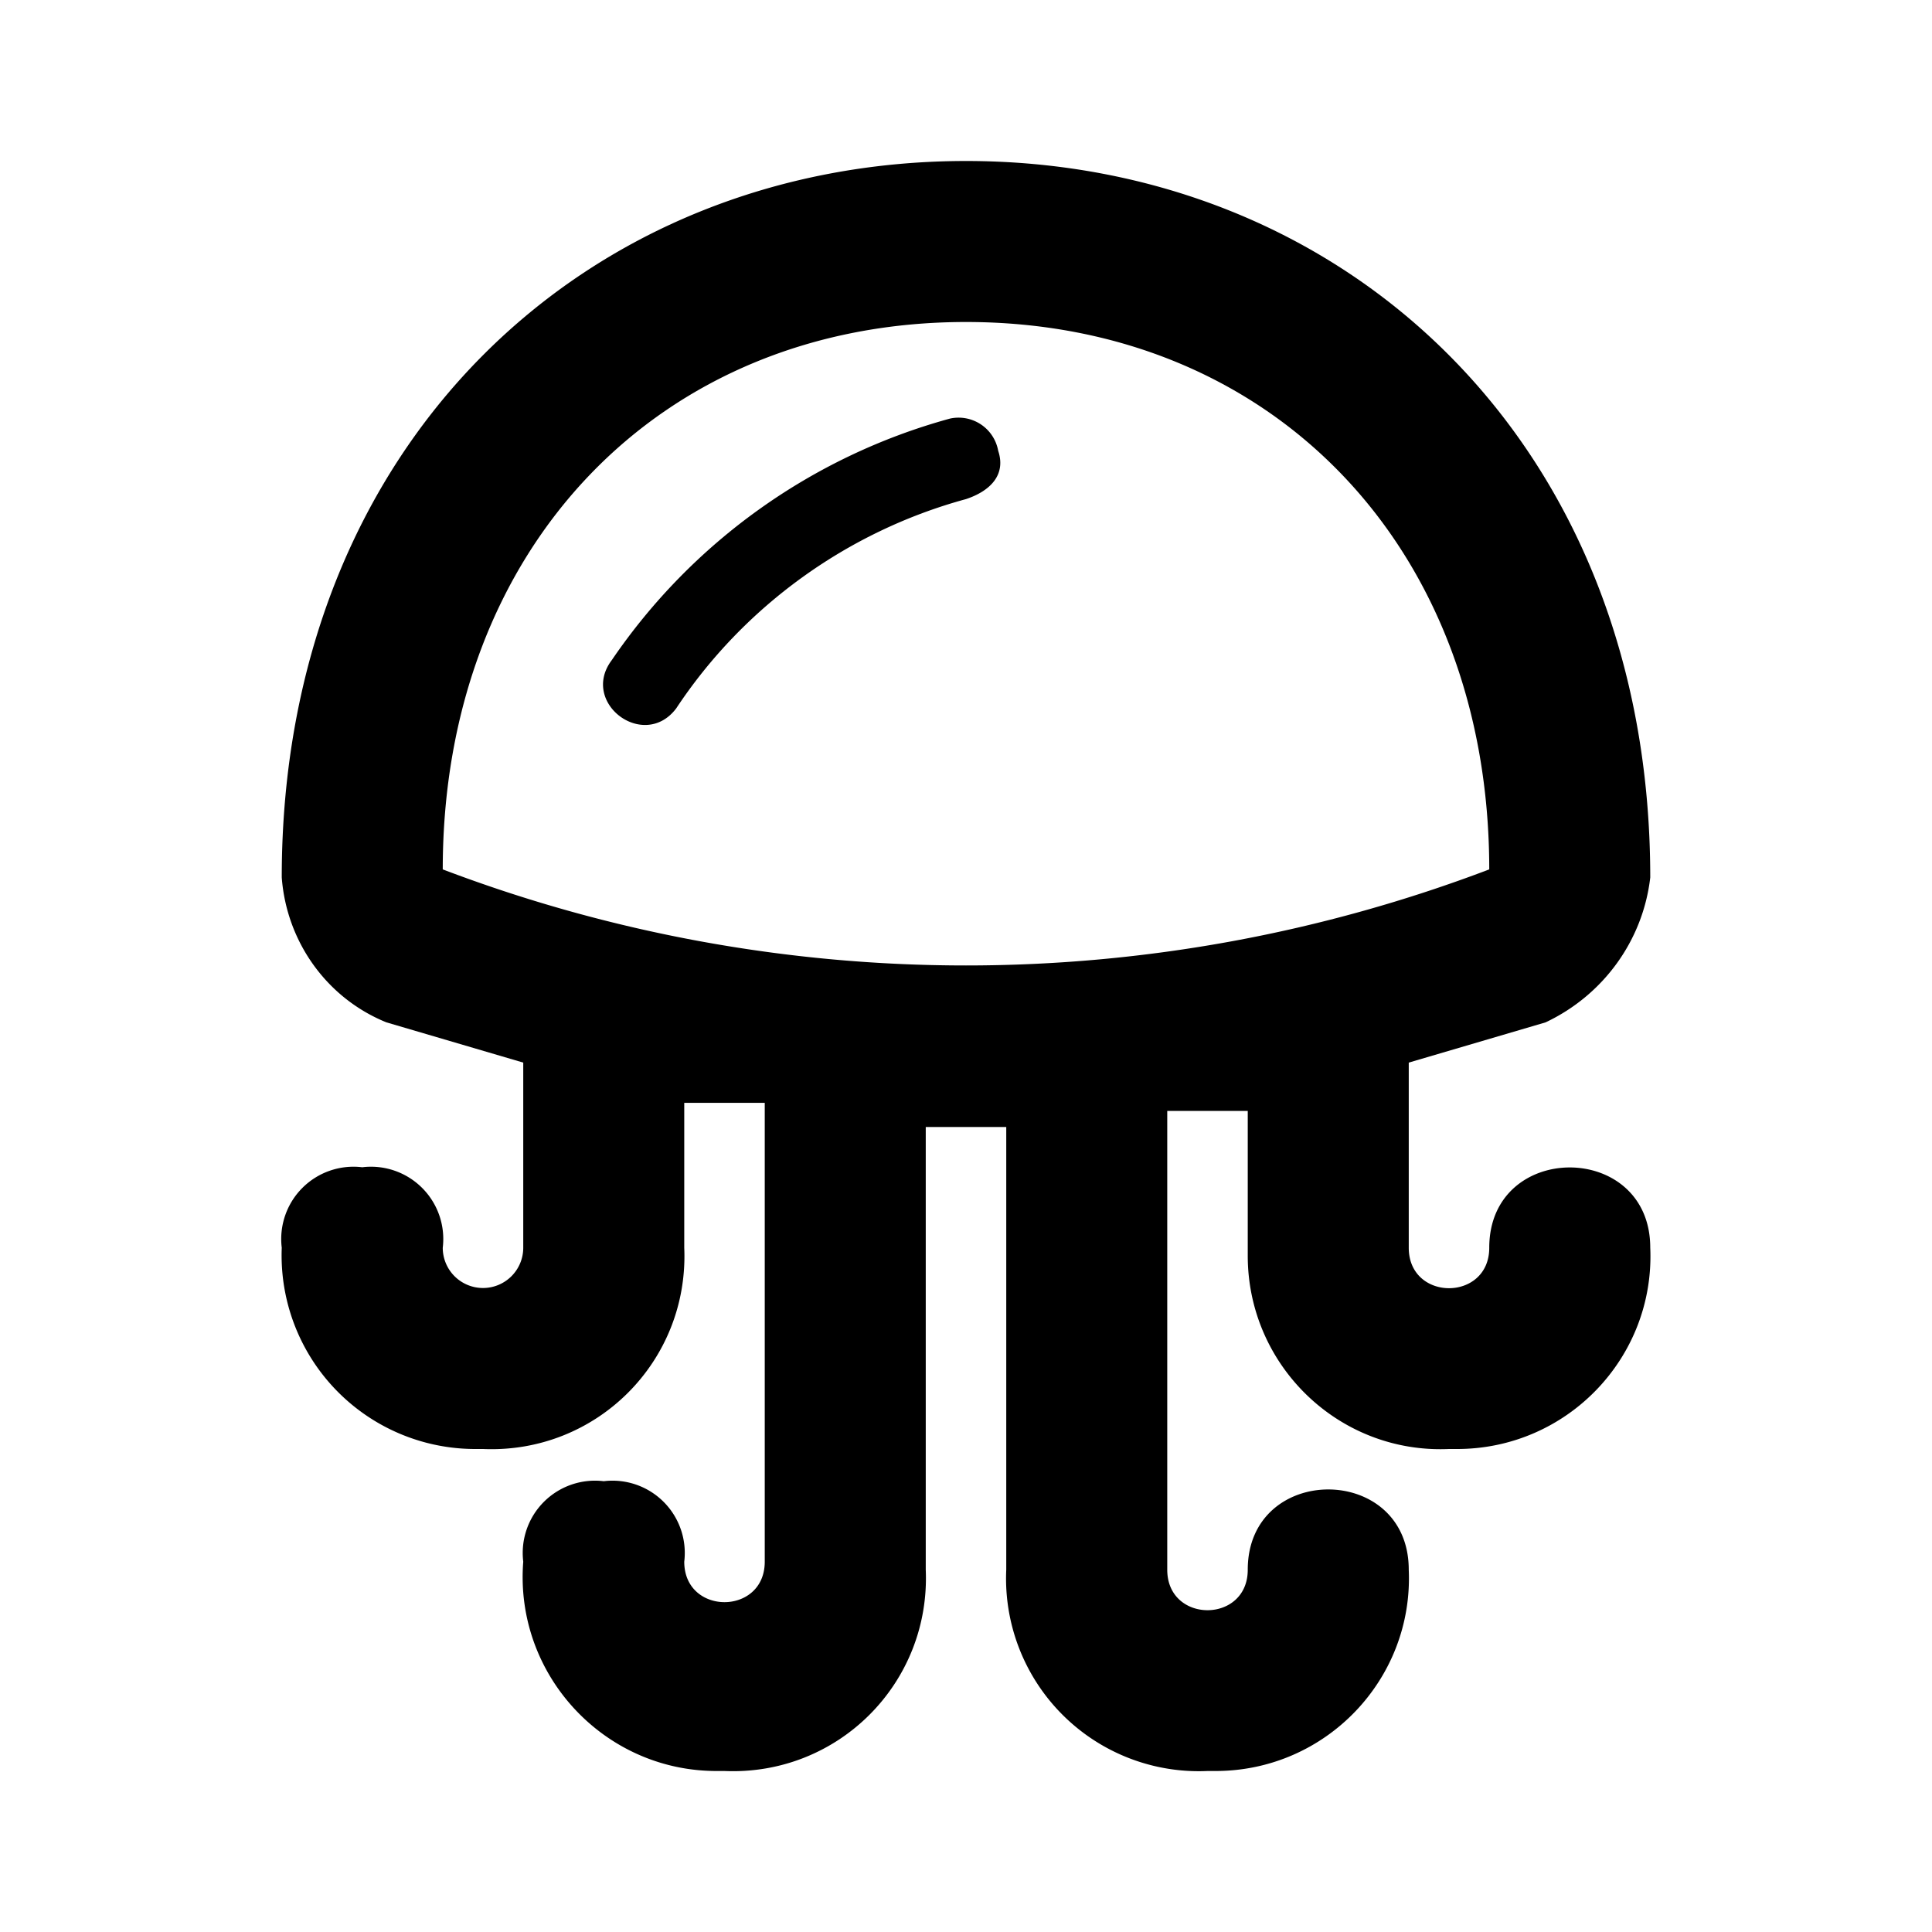 <?xml version="1.0" encoding="utf-8"?>
<!-- Generator: www.svgicons.com -->
<svg xmlns="http://www.w3.org/2000/svg" width="800" height="800" viewBox="0 0 24 24">
<path fill="currentColor" d="M12 4c3.8 0 6.5 2.8 6.5 6.8a18.3 18.3 0 0 1-13 0C5.5 6.8 8.2 4 12 4m0-2c-4.7 0-8.5 3.5-8.5 8.9c.06.8.56 1.5 1.3 1.8l1.7.5v2.3a.5.5 0 0 1-.5.5a.5.5 0 0 1-.5-.5a.898.898 0 0 0-1-1a.898.898 0 0 0-1 1A2.405 2.405 0 0 0 5.9 18H6c1.41.06 2.56-1.09 2.5-2.5v-1.8h1v5.7c0 .67-1 .67-1 0a.898.898 0 0 0-1-1a.898.898 0 0 0-1 1c-.11 1.4 1 2.6 2.4 2.6H9c1.41.06 2.56-1.09 2.5-2.5V14h1v5.5A2.394 2.394 0 0 0 15 22h.1c1.37 0 2.46-1.14 2.4-2.5c0-1.33-2-1.33-2 0c0 .67-1 .67-1 0v-5.7h1v1.8c0 1.36 1.13 2.46 2.5 2.4h.1c1.37 0 2.46-1.14 2.4-2.5c0-1.33-2-1.33-2 0c0 .67-1 .67-1 0v-2.3l1.7-.5c.72-.34 1.21-1.02 1.3-1.8C20.5 5.5 16.7 2 12 2m0 4.2c-1.47.4-2.76 1.33-3.6 2.6c-.4.53-1.2-.07-.8-.6a7.47 7.47 0 0 1 4.2-3a.5.5 0 0 1 .6.4c.1.3-.1.5-.4.6"/>
</svg>